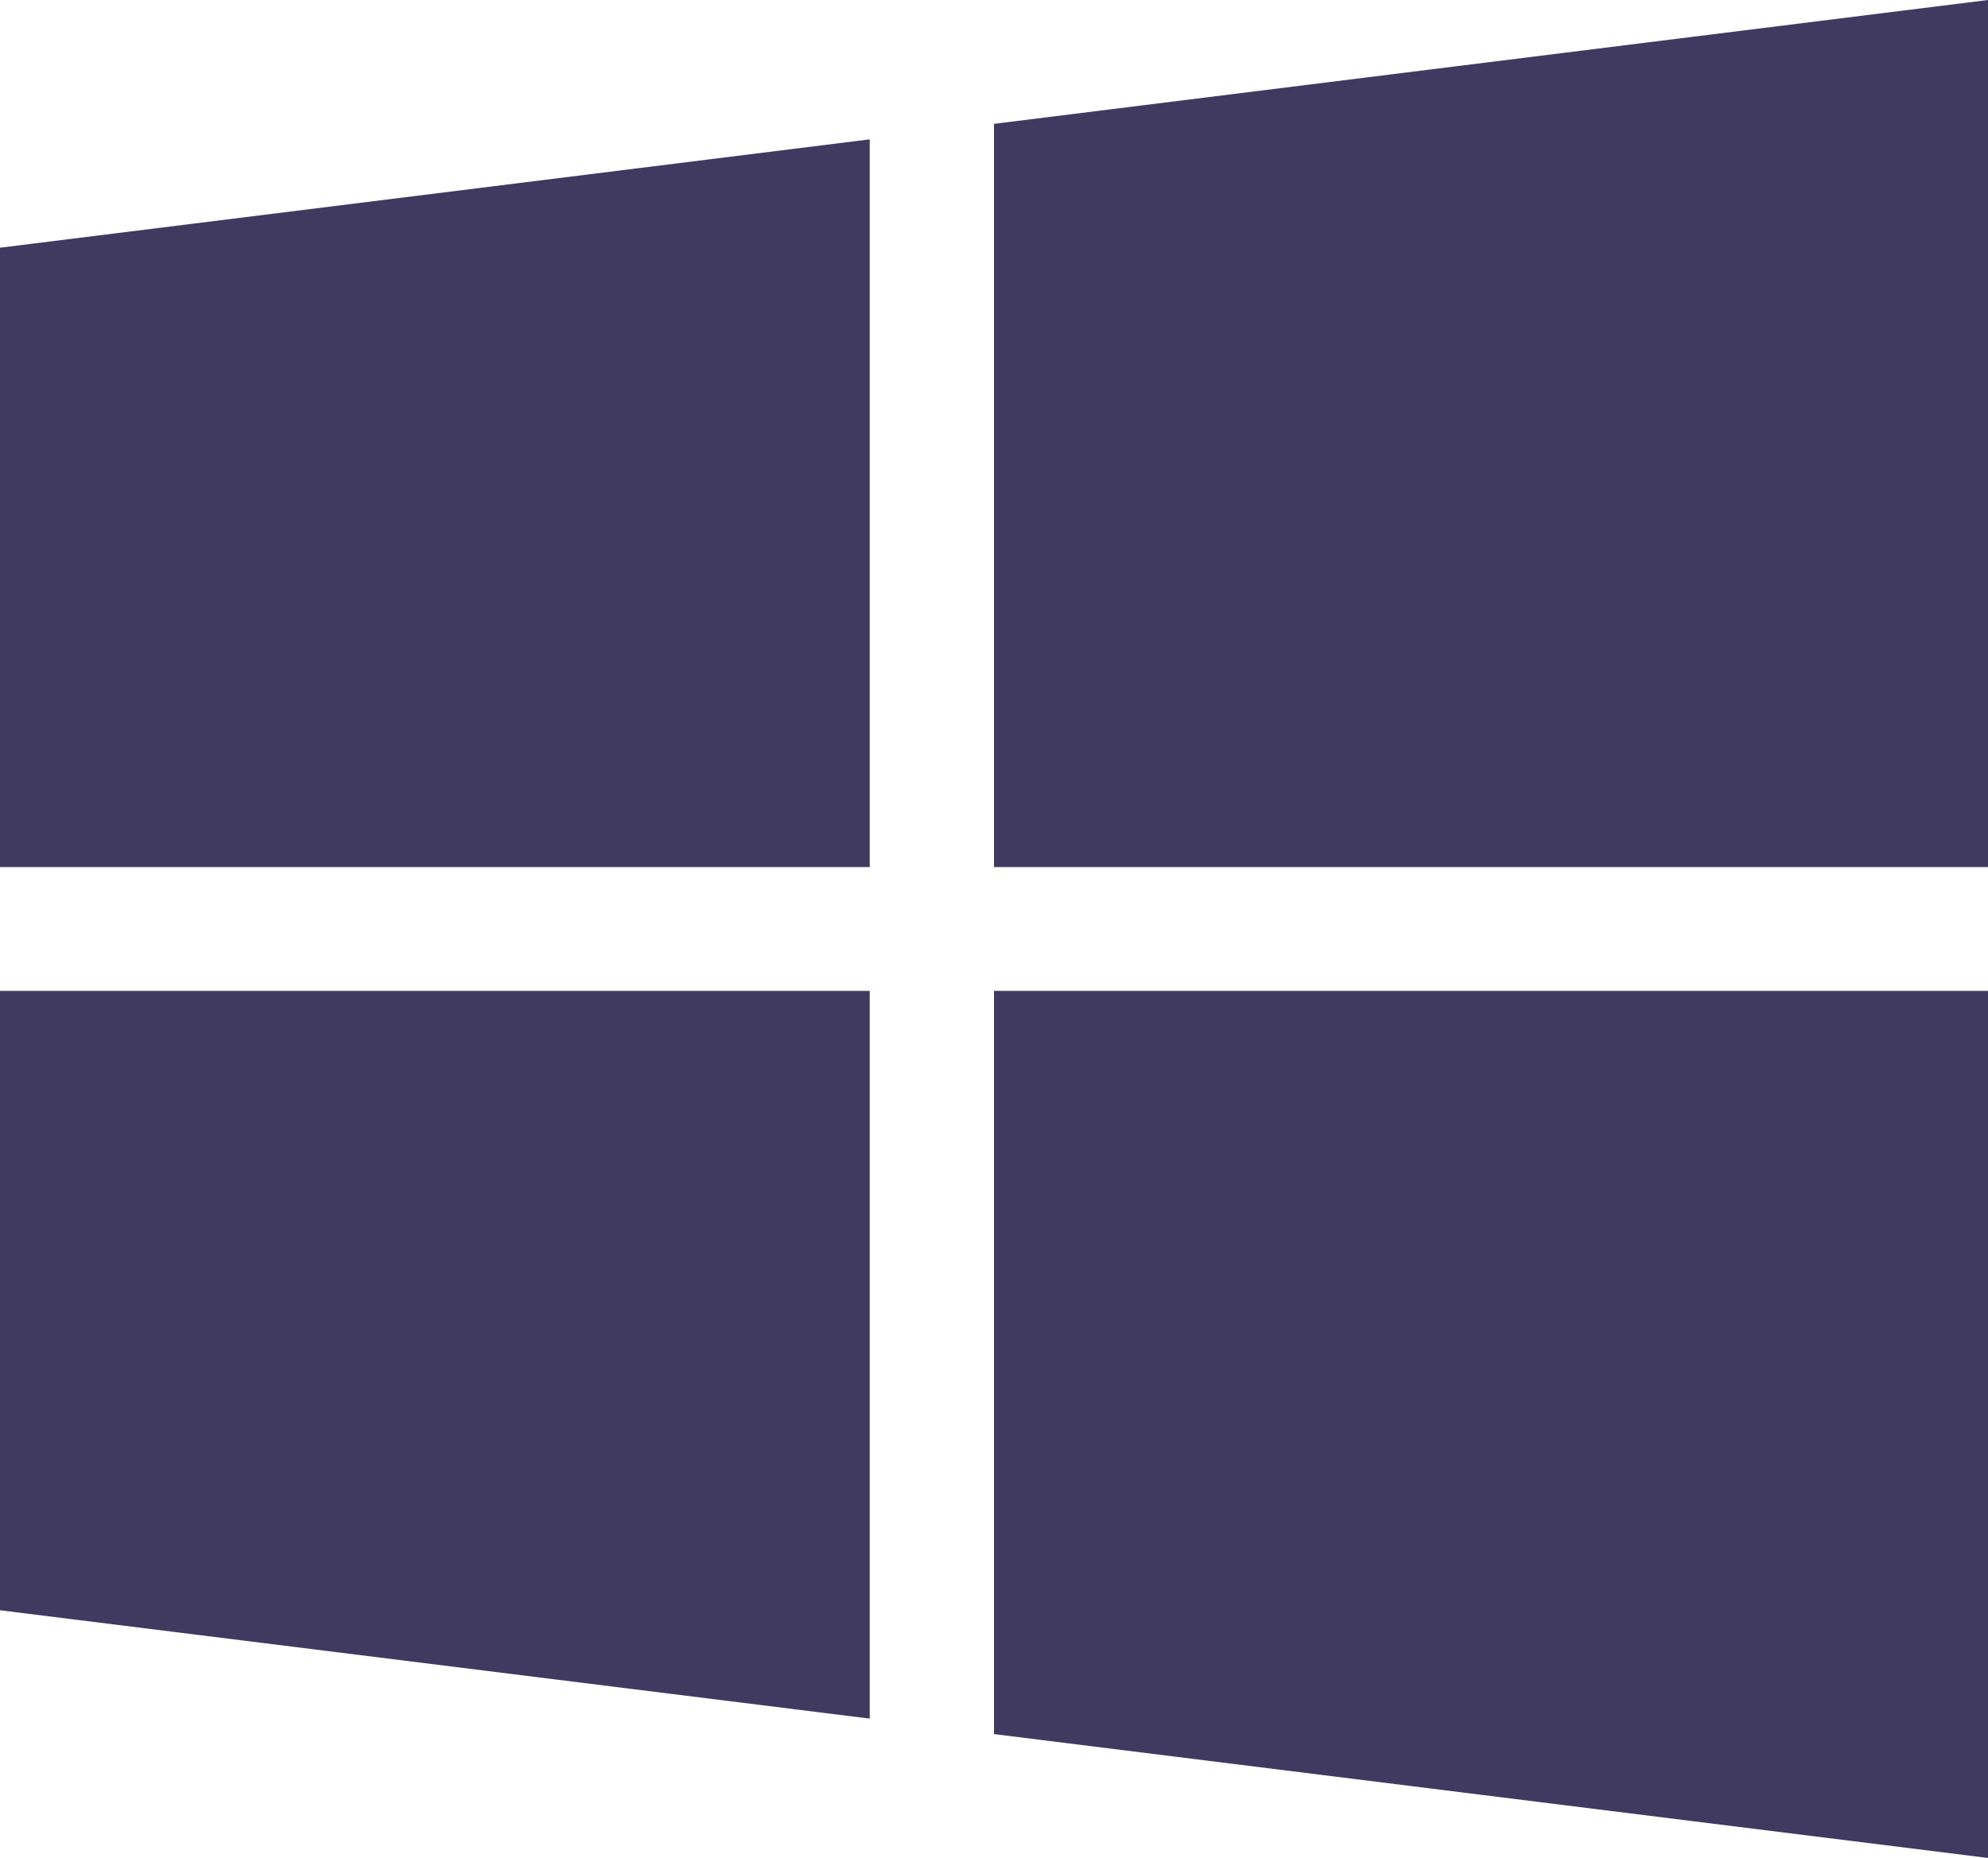 <svg 
 xmlns="http://www.w3.org/2000/svg"
 xmlns:xlink="http://www.w3.org/1999/xlink"
 width="46px" height="43px">
<path fill-rule="evenodd"  fill="rgb(64, 58, 96)"
 d="M-0.000,5.733 L-0.000,20.067 L20.125,20.067 L20.125,3.225 L-0.000,5.733 Z"/>
<path fill-rule="evenodd"  fill="rgb(64, 58, 96)"
 d="M23.000,2.866 L23.000,20.067 L46.000,20.067 L46.000,-0.000 L23.000,2.866 Z"/>
<path fill-rule="evenodd"  fill="rgb(64, 58, 96)"
 d="M23.000,22.933 L23.000,40.133 L46.000,43.000 L46.000,22.933 L23.000,22.933 Z"/>
<path fill-rule="evenodd"  fill="rgb(64, 58, 96)"
 d="M-0.000,22.933 L-0.000,37.267 L20.125,39.775 L20.125,22.933 L-0.000,22.933 Z"/>
</svg>